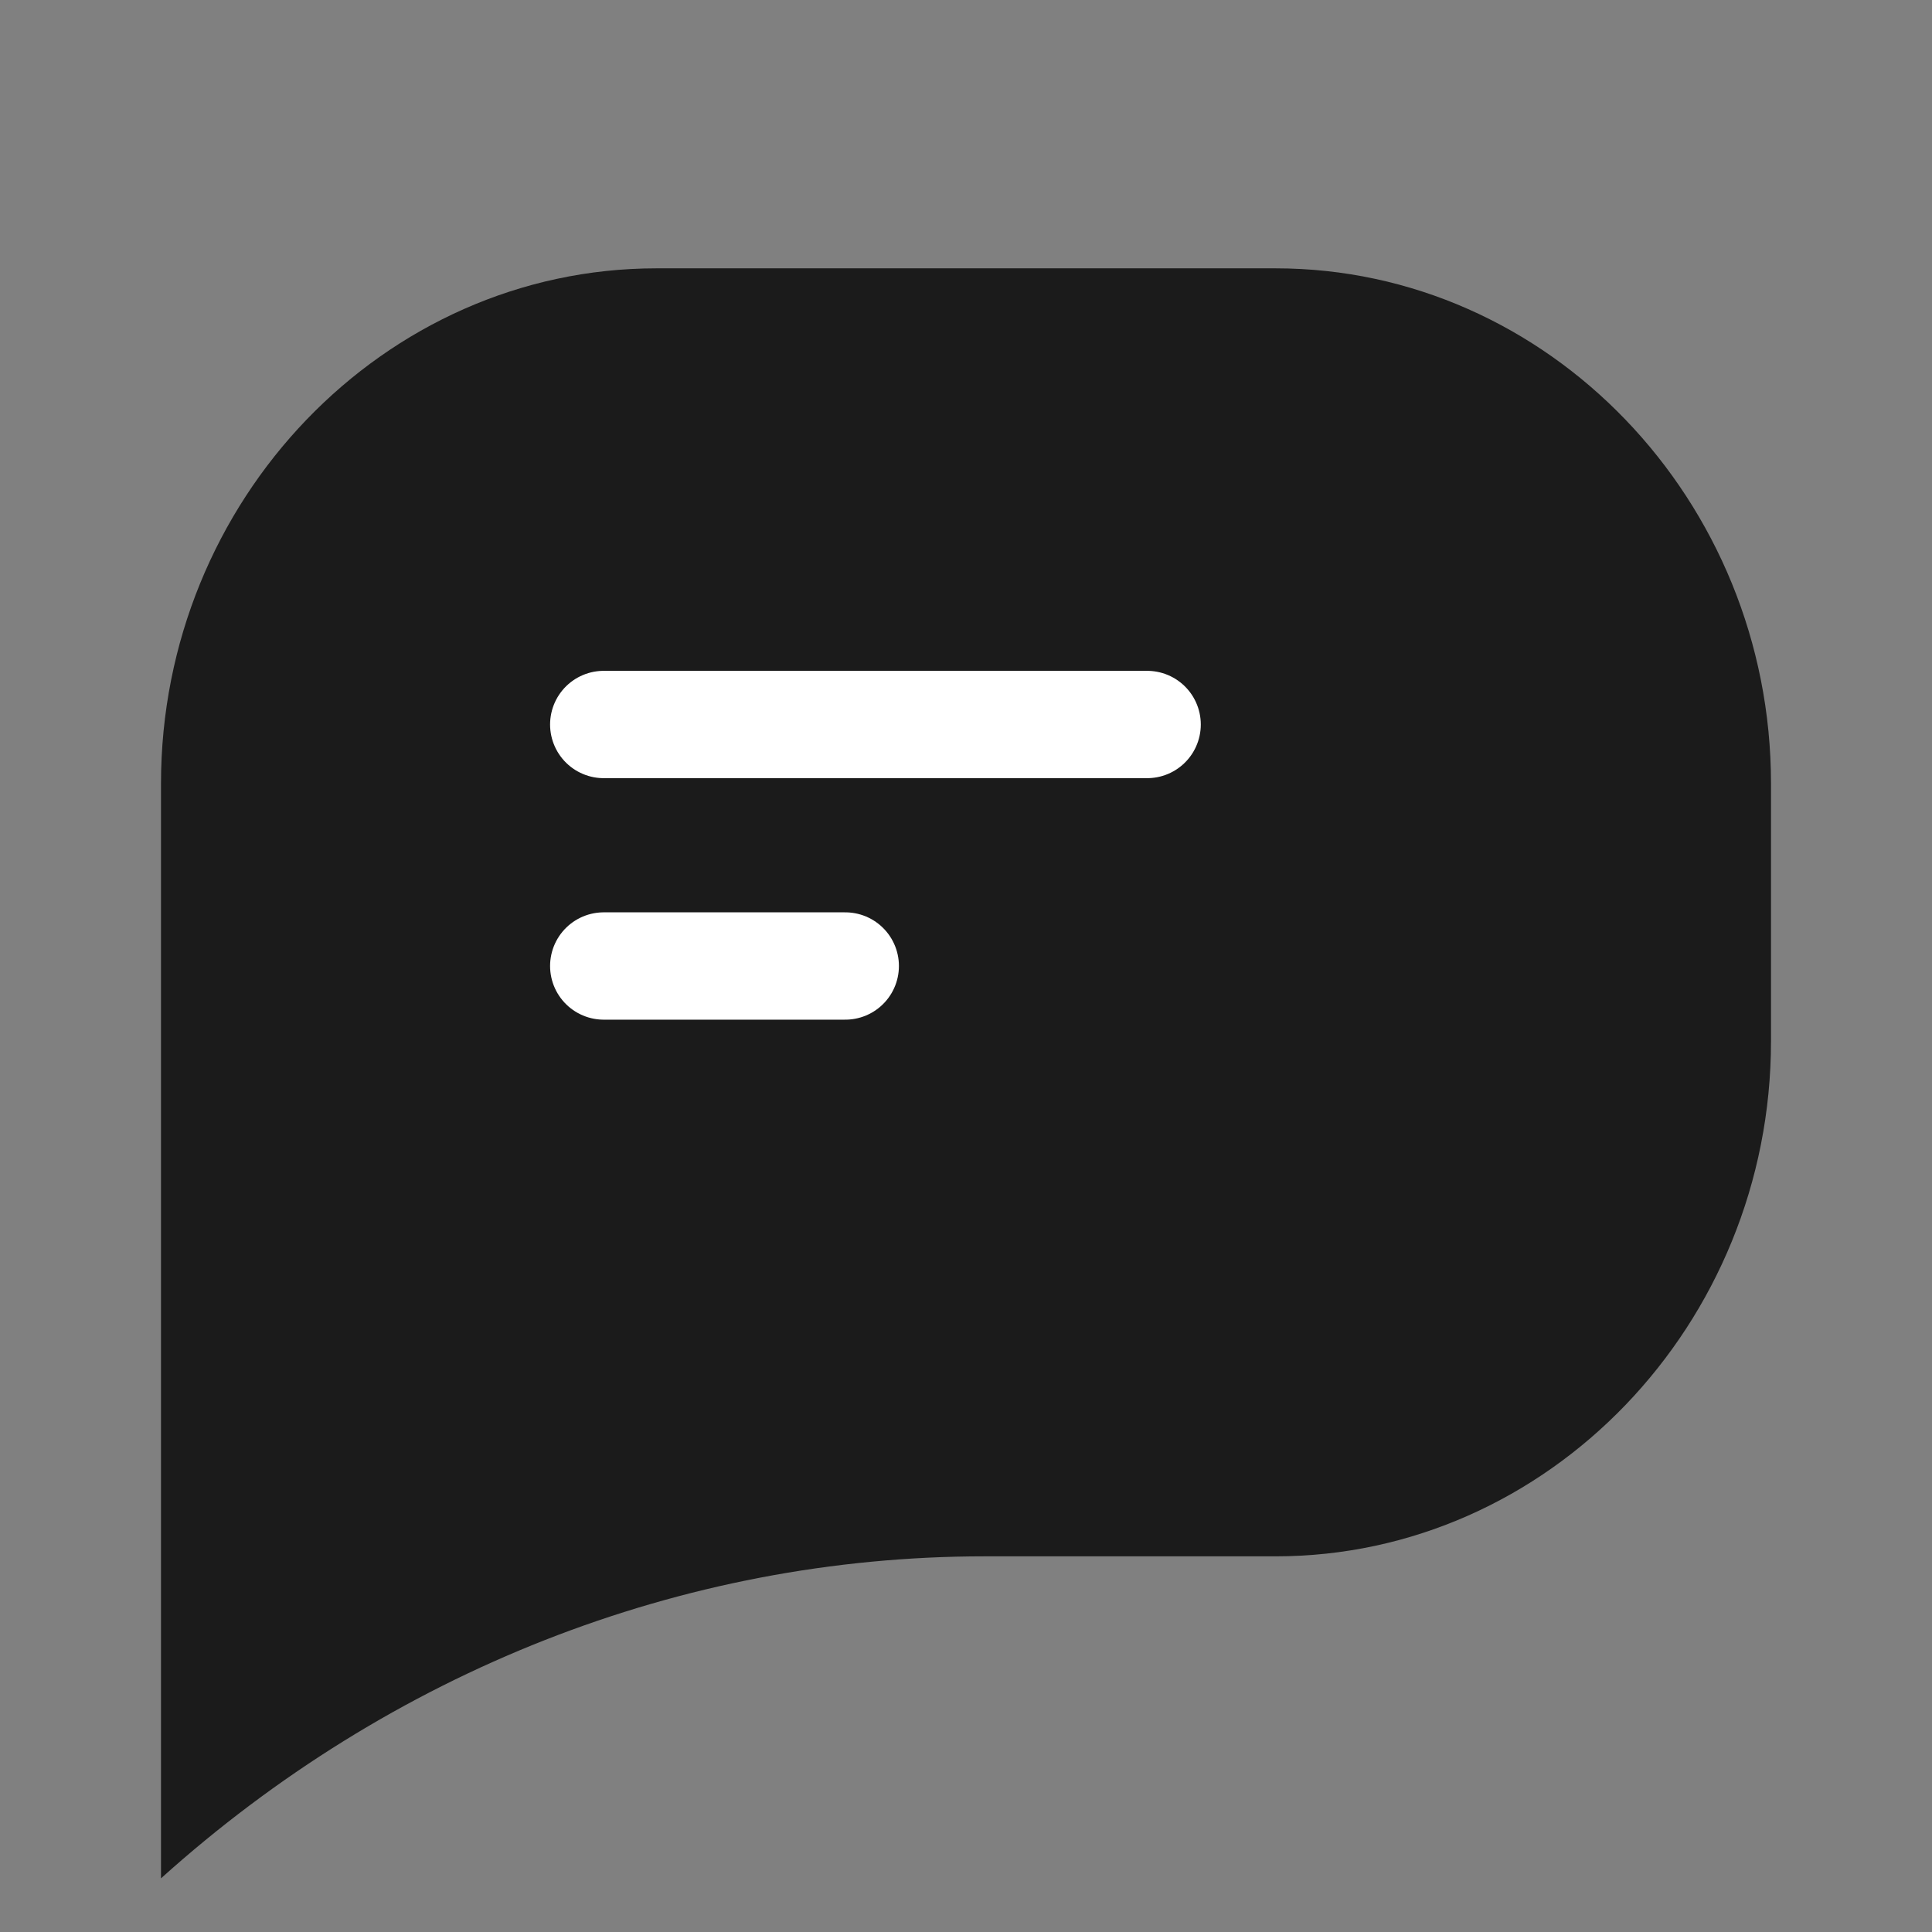 <svg width="36" height="36" viewBox="0 0 36 36" fill="none" xmlns="http://www.w3.org/2000/svg">
<rect x="0" y="0" width="36" height="36" fill="#808080" stroke="none"/>
<path d="M12.231 5C7.154 5 3 9.32 3 14.6V29V35C7.269 31.16 12.692 29 18.346 29H23.769C28.846 29 33 24.68 33 19.4V14.6C33 9.32 28.846 5 23.769 5H12.231Z" fill="#1B1B1B"/>
<path d="M11.25 13.5H21.375" stroke="white" stroke-width="2" stroke-miterlimit="10" stroke-linecap="round" stroke-linejoin="round"/>
<path d="M11.25 18H15.75" stroke="white" stroke-width="2" stroke-miterlimit="10" stroke-linecap="round" stroke-linejoin="round"/>
</svg>
